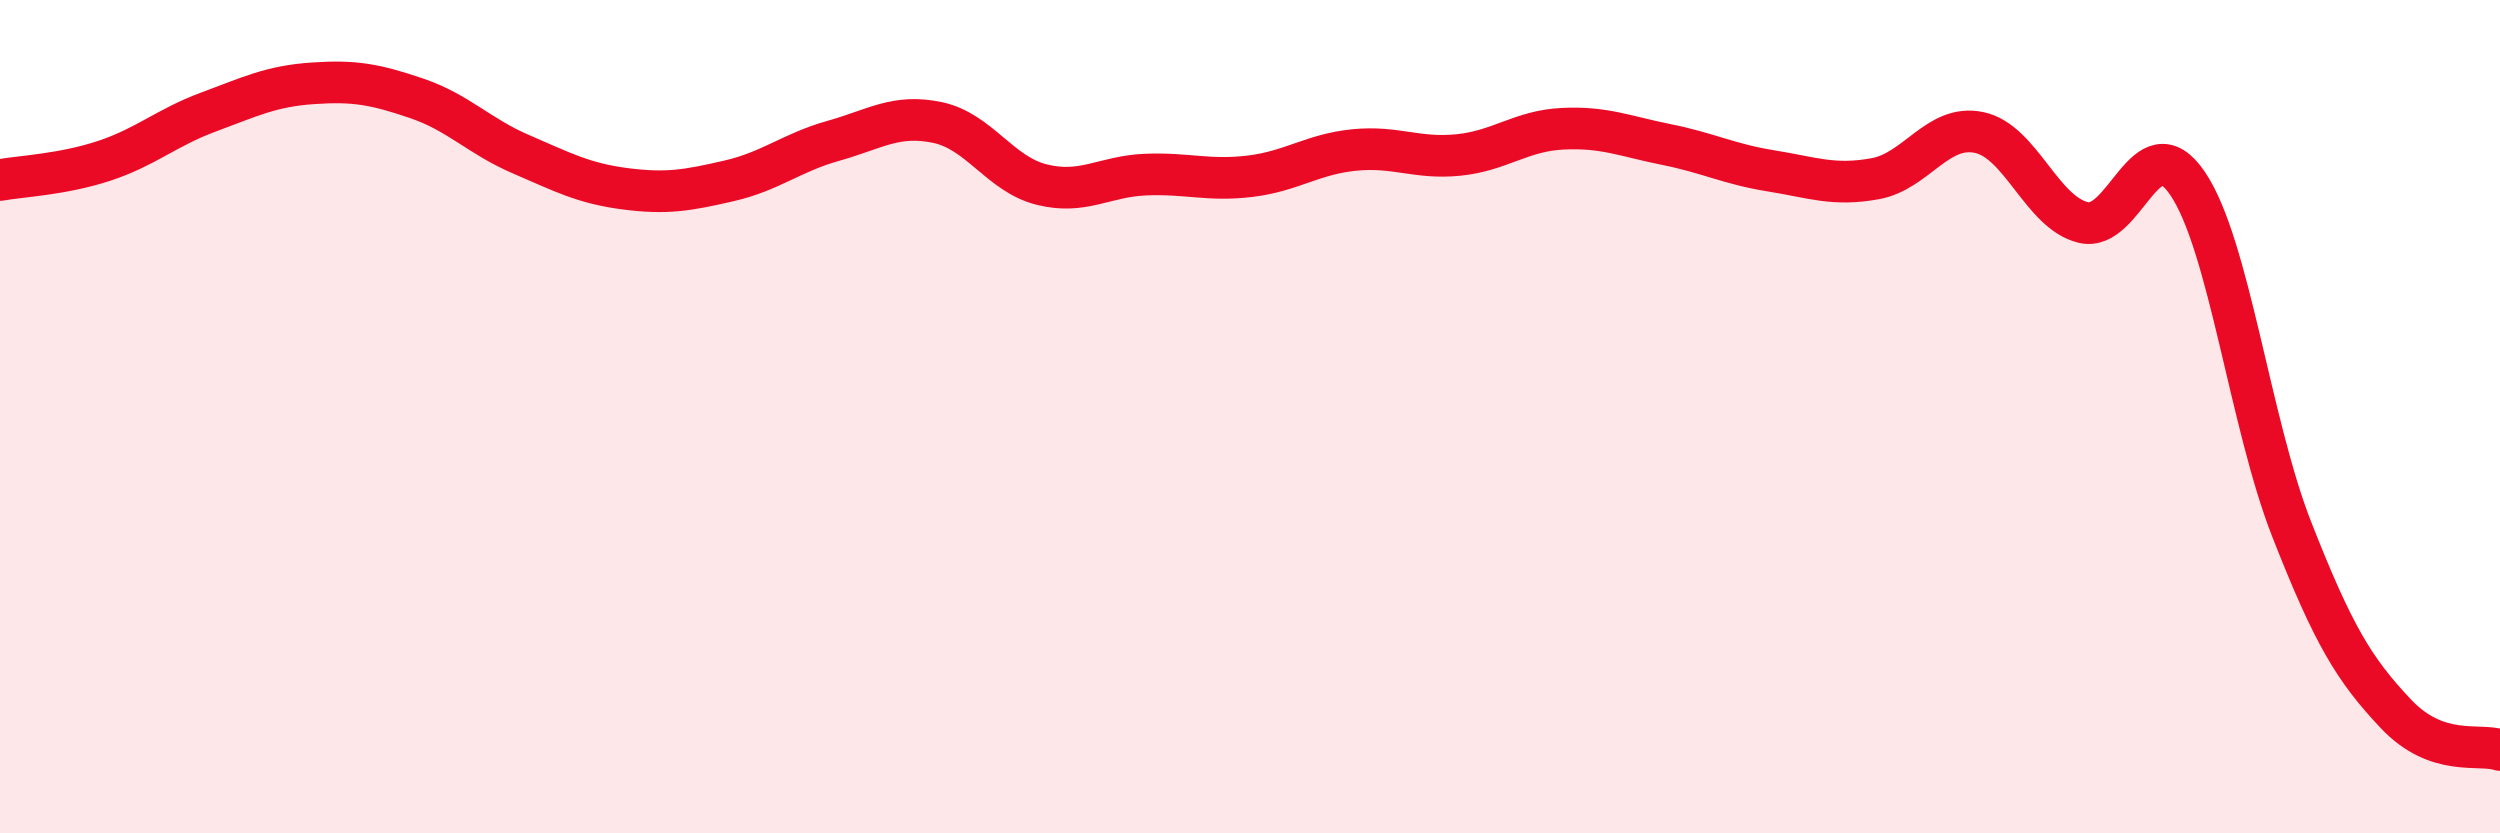 
    <svg width="60" height="20" viewBox="0 0 60 20" xmlns="http://www.w3.org/2000/svg">
      <path
        d="M 0,4.32 C 0.5,4.23 1.5,4.19 2.5,3.86 C 3.5,3.53 4,3.06 5,2.69 C 6,2.32 6.5,2.07 7.5,2 C 8.5,1.93 9,2.02 10,2.36 C 11,2.7 11.5,3.27 12.5,3.7 C 13.5,4.13 14,4.4 15,4.53 C 16,4.66 16.5,4.57 17.5,4.34 C 18.5,4.11 19,3.66 20,3.38 C 21,3.1 21.5,2.73 22.5,2.94 C 23.5,3.15 24,4.18 25,4.43 C 26,4.68 26.5,4.23 27.5,4.19 C 28.5,4.15 29,4.35 30,4.23 C 31,4.11 31.5,3.7 32.5,3.6 C 33.5,3.5 34,3.82 35,3.72 C 36,3.62 36.5,3.14 37.5,3.09 C 38.5,3.04 39,3.27 40,3.47 C 41,3.67 41.5,3.94 42.5,4.1 C 43.5,4.26 44,4.47 45,4.29 C 46,4.11 46.5,2.97 47.5,3.18 C 48.5,3.39 49,5.1 50,5.34 C 51,5.58 51.5,2.93 52.5,4.4 C 53.5,5.87 54,10.15 55,12.7 C 56,15.25 56.5,16.07 57.5,17.13 C 58.5,18.19 59.5,17.83 60,18L60 20L0 20Z"
        fill="#EB0A25"
        opacity="0.1"
        stroke-linecap="round"
        stroke-linejoin="round"
      />
      <path
        d="M 0,4.32 C 0.5,4.23 1.5,4.19 2.5,3.86 C 3.5,3.53 4,3.06 5,2.69 C 6,2.32 6.5,2.07 7.5,2 C 8.5,1.93 9,2.02 10,2.36 C 11,2.7 11.5,3.27 12.5,3.7 C 13.5,4.13 14,4.4 15,4.53 C 16,4.66 16.5,4.57 17.5,4.34 C 18.5,4.11 19,3.66 20,3.38 C 21,3.1 21.5,2.73 22.5,2.94 C 23.5,3.15 24,4.18 25,4.43 C 26,4.68 26.5,4.23 27.5,4.19 C 28.5,4.15 29,4.35 30,4.23 C 31,4.11 31.5,3.7 32.5,3.6 C 33.5,3.5 34,3.82 35,3.72 C 36,3.62 36.5,3.14 37.5,3.09 C 38.5,3.04 39,3.27 40,3.47 C 41,3.67 41.5,3.94 42.5,4.1 C 43.5,4.26 44,4.47 45,4.29 C 46,4.11 46.5,2.97 47.5,3.18 C 48.5,3.39 49,5.1 50,5.34 C 51,5.58 51.5,2.93 52.5,4.4 C 53.5,5.87 54,10.15 55,12.7 C 56,15.25 56.5,16.07 57.5,17.13 C 58.5,18.19 59.5,17.83 60,18"
        stroke="#EB0A25"
        stroke-width="1"
        fill="none"
        stroke-linecap="round"
        stroke-linejoin="round"
      />
    </svg>
  